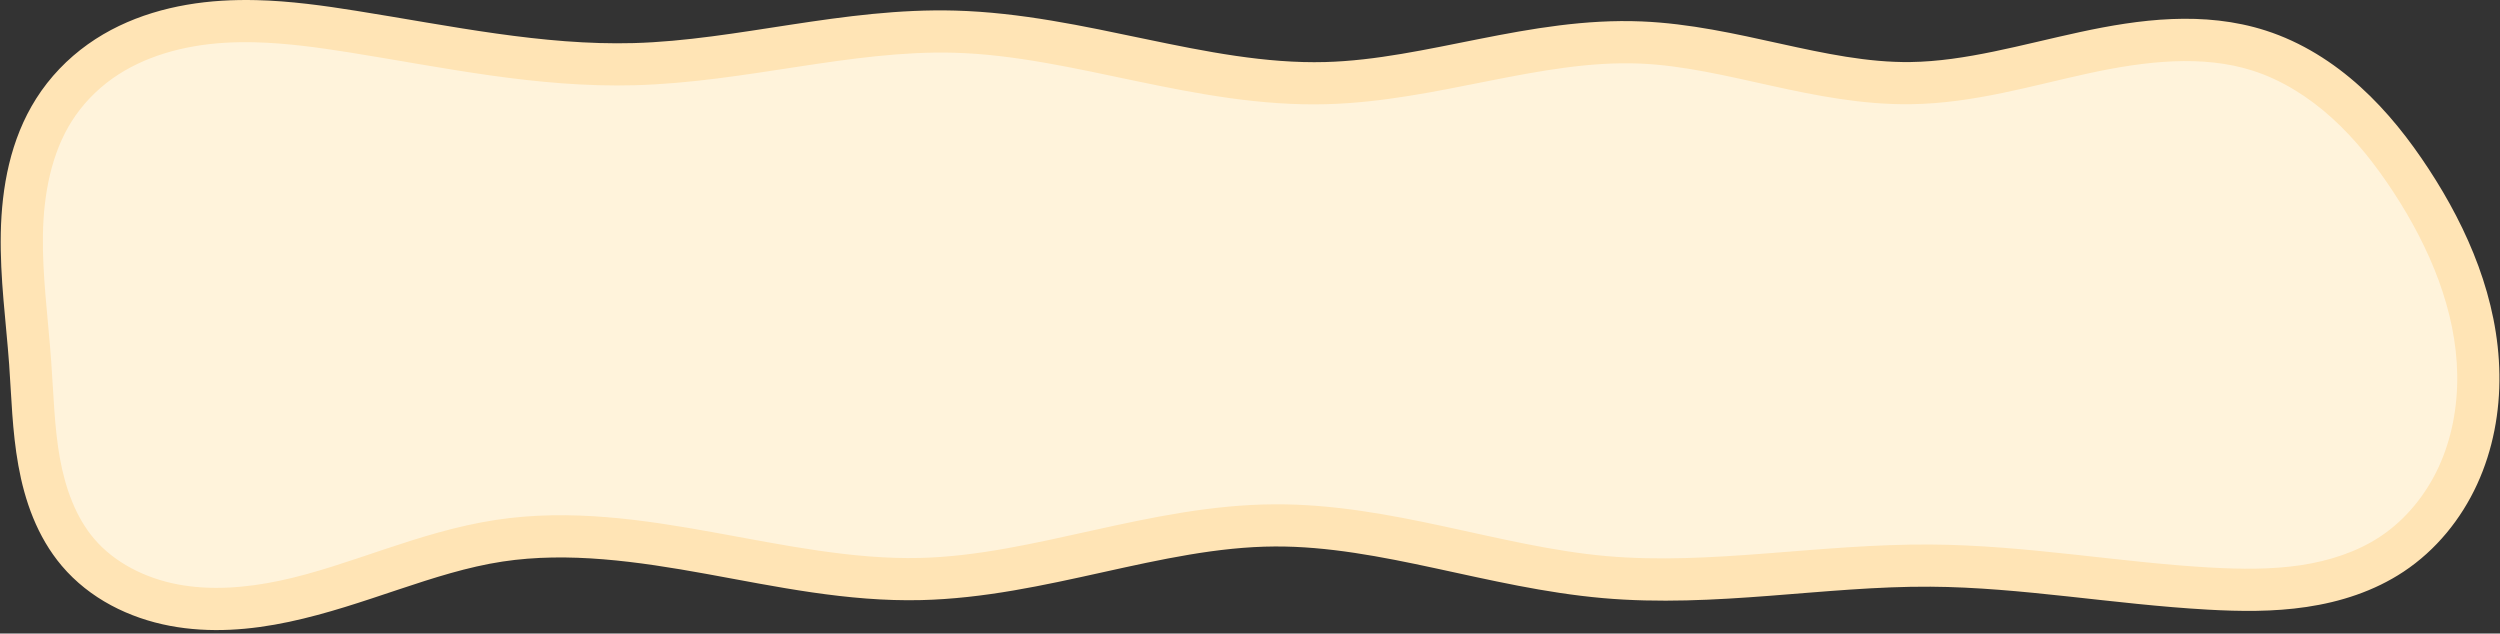 <?xml version="1.0" encoding="UTF-8" standalone="no"?><svg xmlns="http://www.w3.org/2000/svg" xmlns:xlink="http://www.w3.org/1999/xlink" fill="#000000" height="180.3" preserveAspectRatio="xMidYMid meet" version="1" viewBox="-0.2 -0.0 711.5 180.3" width="711.5" zoomAndPan="magnify"><rect x="-0.2" y="-0.0" width="711.5" height="180.3" fill="#333333" stroke="none"/><g color="#000000"><g id="change1_1"><path d="m 2375.672,294.08 c 10.108,-7.199 22.583,-10.523 34.969,-11.296 12.386,-0.773 24.789,0.864 37.044,2.817 26.559,4.233 53.13,9.99 80.014,9.249 30.585,-0.843 60.632,-10.093 91.216,-9.249 35.601,0.982 70.017,15.603 105.619,14.645 30.17,-0.812 59.461,-12.811 89.616,-11.562 25.922,1.074 50.873,11.912 76.814,11.562 16.776,-0.227 33.079,-5.127 49.478,-8.673 16.399,-3.546 33.766,-5.708 49.74,-0.576 9.206,2.957 17.561,8.252 24.727,14.743 7.166,6.491 13.185,14.165 18.481,22.255 10.804,16.504 18.833,35.442 19.127,55.166 0.147,9.862 -1.678,19.805 -5.795,28.767 -4.118,8.962 -10.573,16.913 -18.792,22.365 -7.489,4.967 -16.26,7.776 -25.149,9.1 -8.889,1.324 -17.931,1.214 -26.904,0.71 -26.461,-1.485 -52.708,-6.358 -79.211,-6.54 -30.978,-0.213 -61.93,5.991 -92.789,3.27 -31.619,-2.787 -62.18,-14.88 -93.921,-14.716 -34.016,0.176 -66.704,14.434 -100.71,15.261 -20.145,0.49 -40.059,-3.751 -59.886,-7.349 -19.827,-3.597 -40.138,-6.573 -60.061,-3.552 -20.946,3.176 -40.386,12.82 -61.109,17.225 -10.361,2.203 -21.142,3.072 -31.549,1.098 -10.407,-1.973 -20.447,-6.967 -27.289,-15.053 -6.102,-7.211 -9.365,-16.45 -11.034,-25.748 -1.669,-9.298 -1.864,-18.787 -2.545,-28.209 -0.885,-12.246 -2.6,-24.464 -2.361,-36.74 0.239,-12.276 2.575,-24.835 9.15,-35.203 3.414,-5.385 7.915,-10.067 13.108,-13.766 z" fill="#fff3db" transform="translate(-2347.39 -276.588)"/></g><g id="change2_1"><path d="m 2420.074,276.623 c -3.248,-0.078 -6.517,-0.032 -9.807,0.174 -13.203,0.824 -26.779,4.35 -38.076,12.396 -5.808,4.137 -10.846,9.37 -14.695,15.439 -7.404,11.677 -9.829,25.342 -10.082,38.299 -0.252,12.912 1.509,25.315 2.375,37.291 0.666,9.215 0.845,18.919 2.625,28.836 1.787,9.956 5.306,20.229 12.359,28.564 7.925,9.366 19.218,14.885 30.752,17.072 11.469,2.175 23.039,1.187 33.914,-1.125 21.718,-4.617 41.05,-14.173 60.76,-17.162 18.748,-2.843 38.401,-0.049 58.092,3.523 19.706,3.576 40.021,7.956 61.103,7.443 35.589,-0.865 68.234,-15.092 100.594,-15.26 30.197,-0.156 60.569,11.802 93.363,14.693 32.003,2.821 63.126,-3.453 93.275,-3.246 25.794,0.177 51.943,5.016 78.916,6.529 9.149,0.513 18.6,0.653 28.123,-0.766 9.543,-1.421 19.163,-4.451 27.582,-10.035 9.253,-6.137 16.379,-14.959 20.928,-24.859 4.54,-9.881 6.501,-20.7 6.342,-31.361 -0.317,-21.294 -8.895,-41.237 -20.105,-58.361 -5.485,-8.378 -11.802,-16.467 -19.473,-23.416 -7.683,-6.959 -16.735,-12.736 -26.92,-16.008 -17.647,-5.669 -36.082,-3.2 -52.844,0.424 -16.713,3.613 -32.63,8.325 -48.291,8.537 -24.219,0.327 -49.053,-10.421 -76.484,-11.557 -31.903,-1.321 -61.34,10.787 -90.025,11.559 -33.857,0.911 -68.157,-13.62 -105.293,-14.645 -31.901,-0.88 -62.062,8.437 -91.547,9.25 -25.92,0.715 -52.126,-4.91 -78.906,-9.178 -9.271,-1.478 -18.812,-2.82 -28.555,-3.053 z m -0.287,12.002 c 8.834,0.219 17.842,1.45 26.953,2.902 26.338,4.198 53.276,10.088 81.125,9.32 31.685,-0.873 61.617,-10.056 90.885,-9.248 34.067,0.94 68.6,15.649 105.947,14.645 31.655,-0.852 60.8,-12.741 89.207,-11.564 24.413,1.011 49.478,11.94 77.143,11.566 17.892,-0.242 34.58,-5.331 50.666,-8.809 16.037,-3.467 32.336,-5.323 46.637,-0.729 8.227,2.643 15.884,7.455 22.533,13.479 6.661,6.034 12.383,13.292 17.49,21.094 10.398,15.884 17.876,33.815 18.146,51.969 0.135,9.062 -1.552,18.128 -5.248,26.172 -3.687,8.024 -9.47,15.103 -16.656,19.869 -6.559,4.351 -14.482,6.94 -22.717,8.166 -8.254,1.229 -16.887,1.148 -25.684,0.654 -25.95,-1.456 -52.295,-6.362 -79.506,-6.549 -31.806,-0.218 -62.588,5.913 -92.303,3.293 -30.444,-2.684 -61.194,-14.91 -94.479,-14.738 -35.672,0.185 -68.402,14.473 -100.826,15.262 -19.207,0.467 -38.721,-3.635 -58.668,-7.254 -19.963,-3.622 -40.935,-6.779 -62.033,-3.58 -22.182,3.363 -41.73,13.093 -61.457,17.287 -9.847,2.094 -19.838,2.844 -29.184,1.072 -9.281,-1.76 -18.066,-6.226 -23.826,-13.033 -5.151,-6.088 -8.158,-14.293 -9.709,-22.934 -1.558,-8.679 -1.771,-17.951 -2.467,-27.58 -0.905,-12.515 -2.573,-24.552 -2.346,-36.191 0.226,-11.595 2.473,-23.046 8.219,-32.107 2.98,-4.699 6.943,-8.831 11.521,-12.092 8.919,-6.352 20.295,-9.471 31.863,-10.193 2.903,-0.181 5.827,-0.221 8.771,-0.148 z" fill="#ffe4b5" transform="translate(-2347.39 -276.588)"/></g></g></svg>